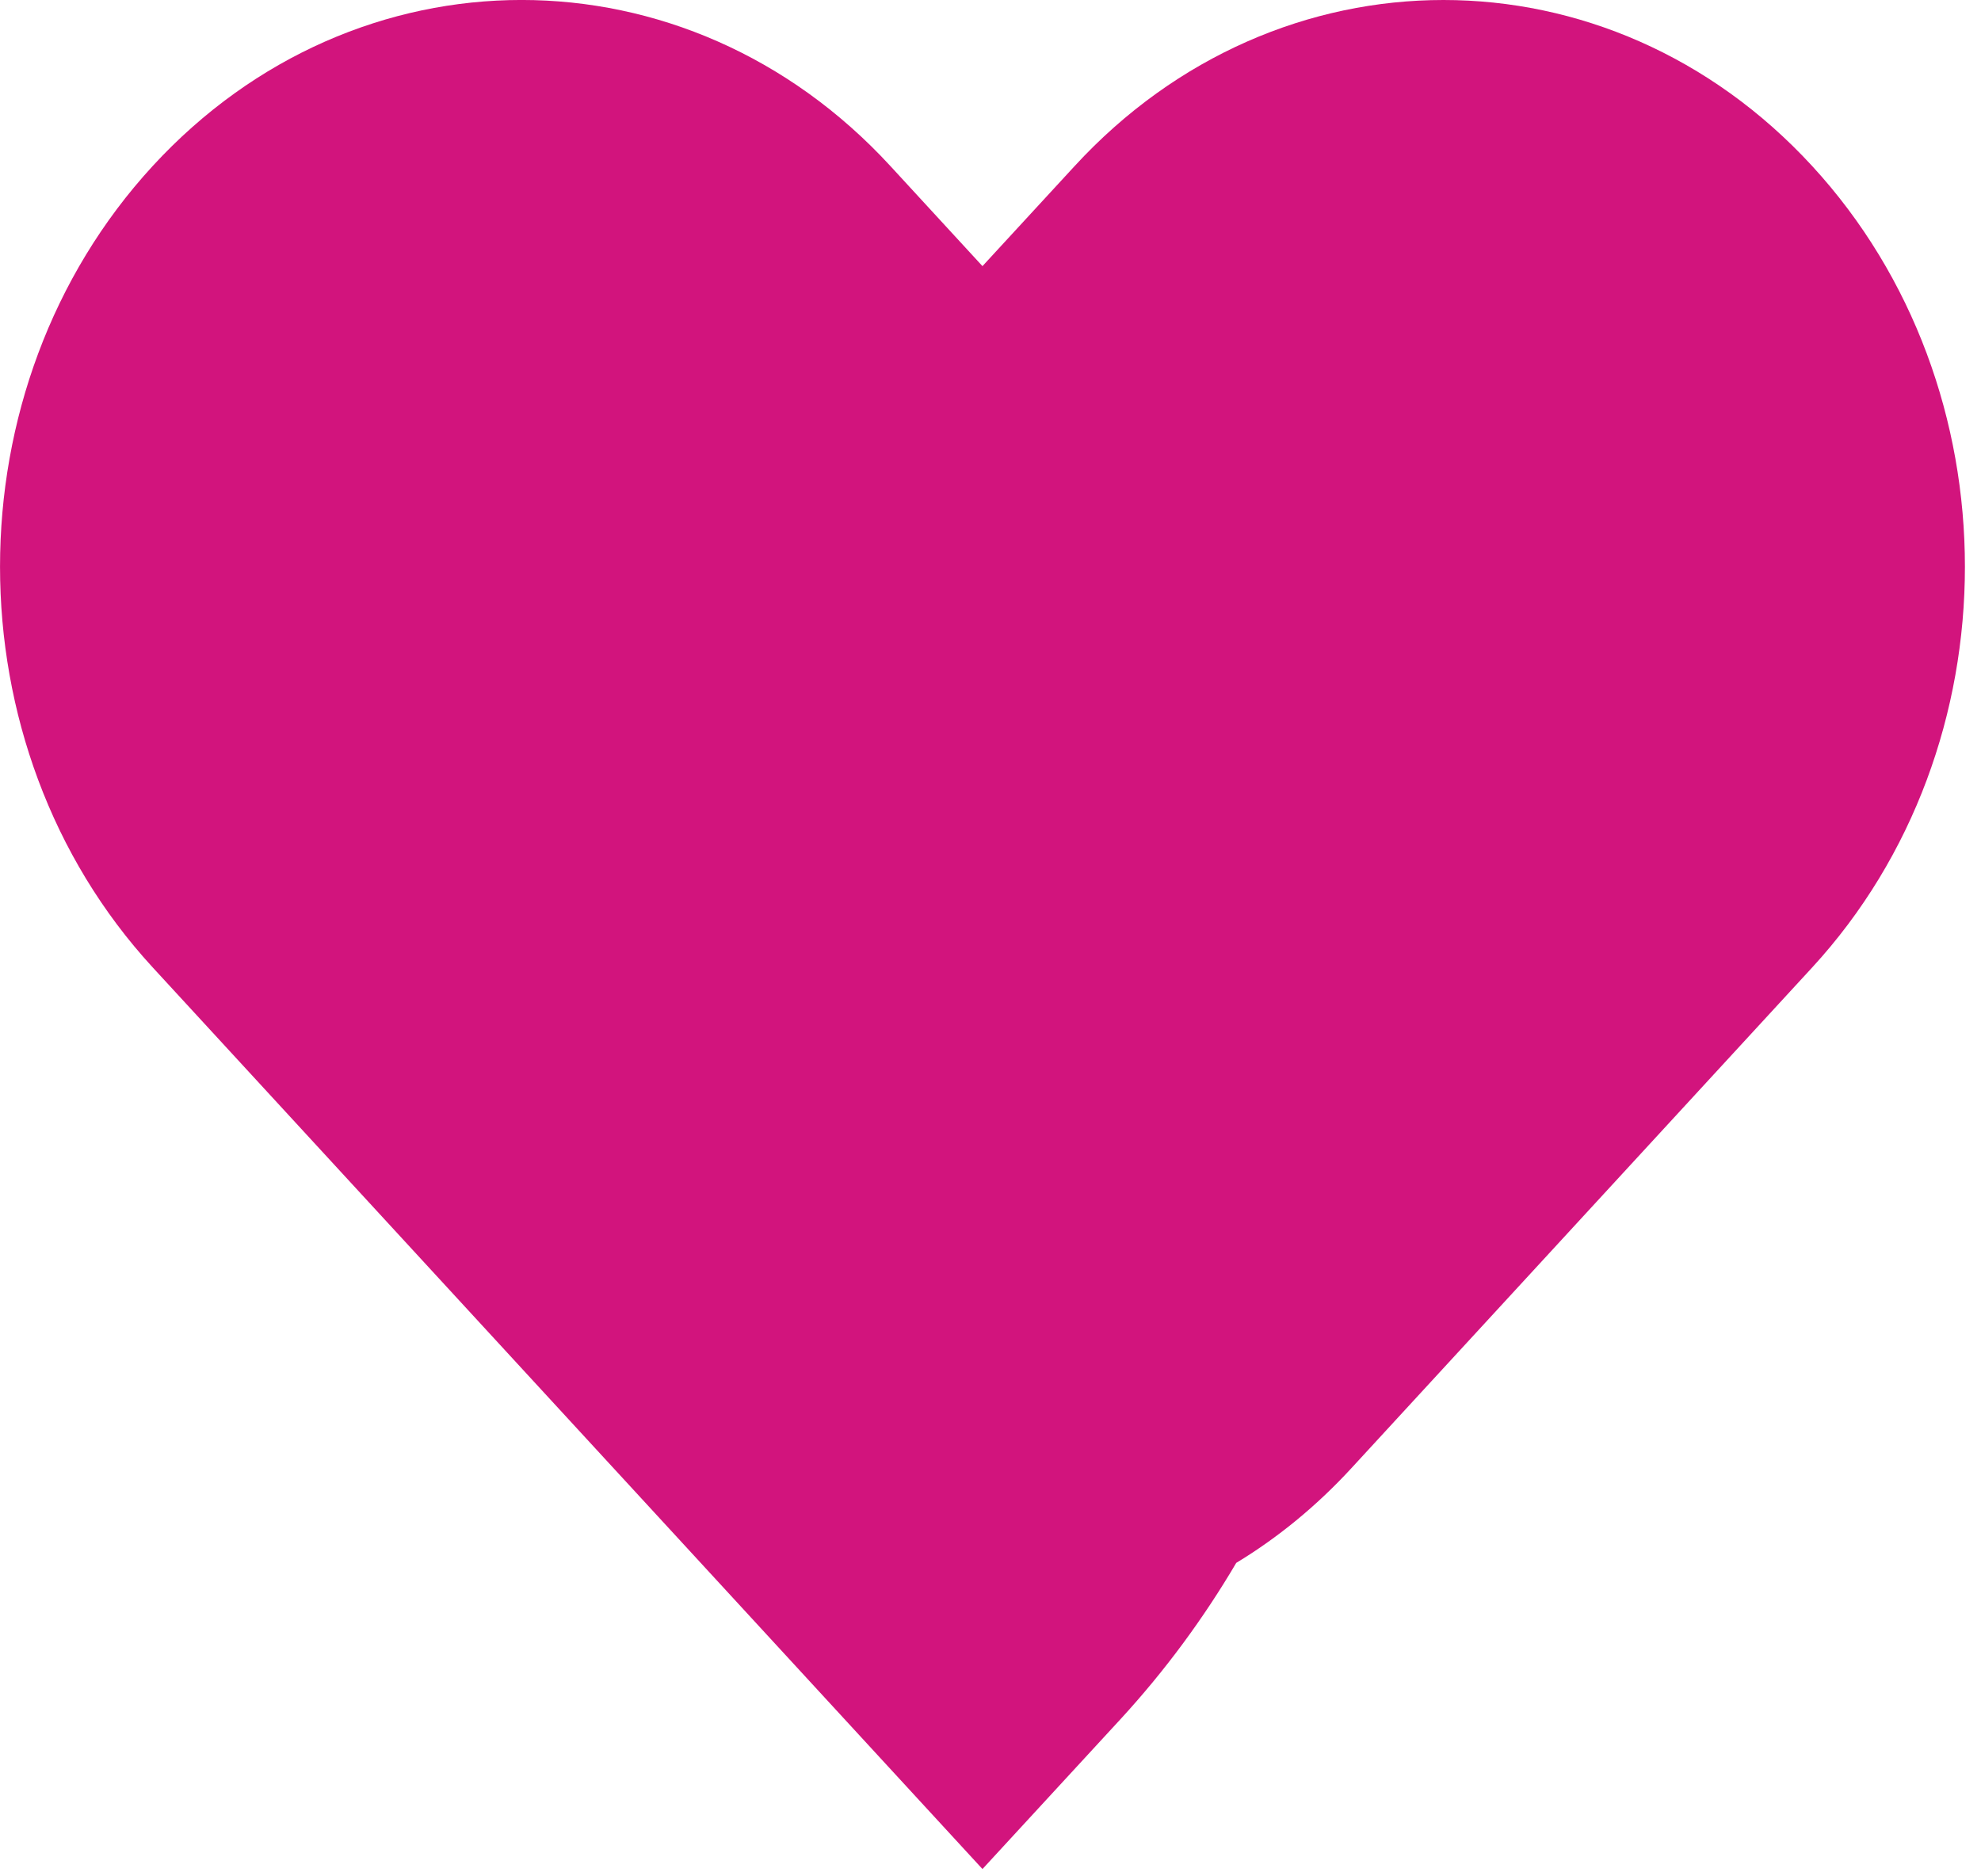 <svg width="19" height="18" viewBox="0 0 19 18" fill="none" xmlns="http://www.w3.org/2000/svg">
<path fill-rule="evenodd" clip-rule="evenodd" d="M8.539 1.592C6.586 -0.531 3.418 -0.531 1.465 1.592C-0.488 3.715 -0.488 7.158 1.465 9.281L5.839 14.035C5.855 14.052 5.87 14.069 5.886 14.086C5.901 14.103 5.917 14.12 5.933 14.137L9.423 17.93L10.75 16.489C11.176 16.025 11.545 15.523 11.857 14.993C12.252 14.754 12.624 14.451 12.96 14.086L17.381 9.281C19.334 7.158 19.334 3.716 17.381 1.593C15.428 -0.531 12.261 -0.531 10.307 1.593L9.423 2.553L8.539 1.592Z" fill="#D2147D"/>
</svg>

